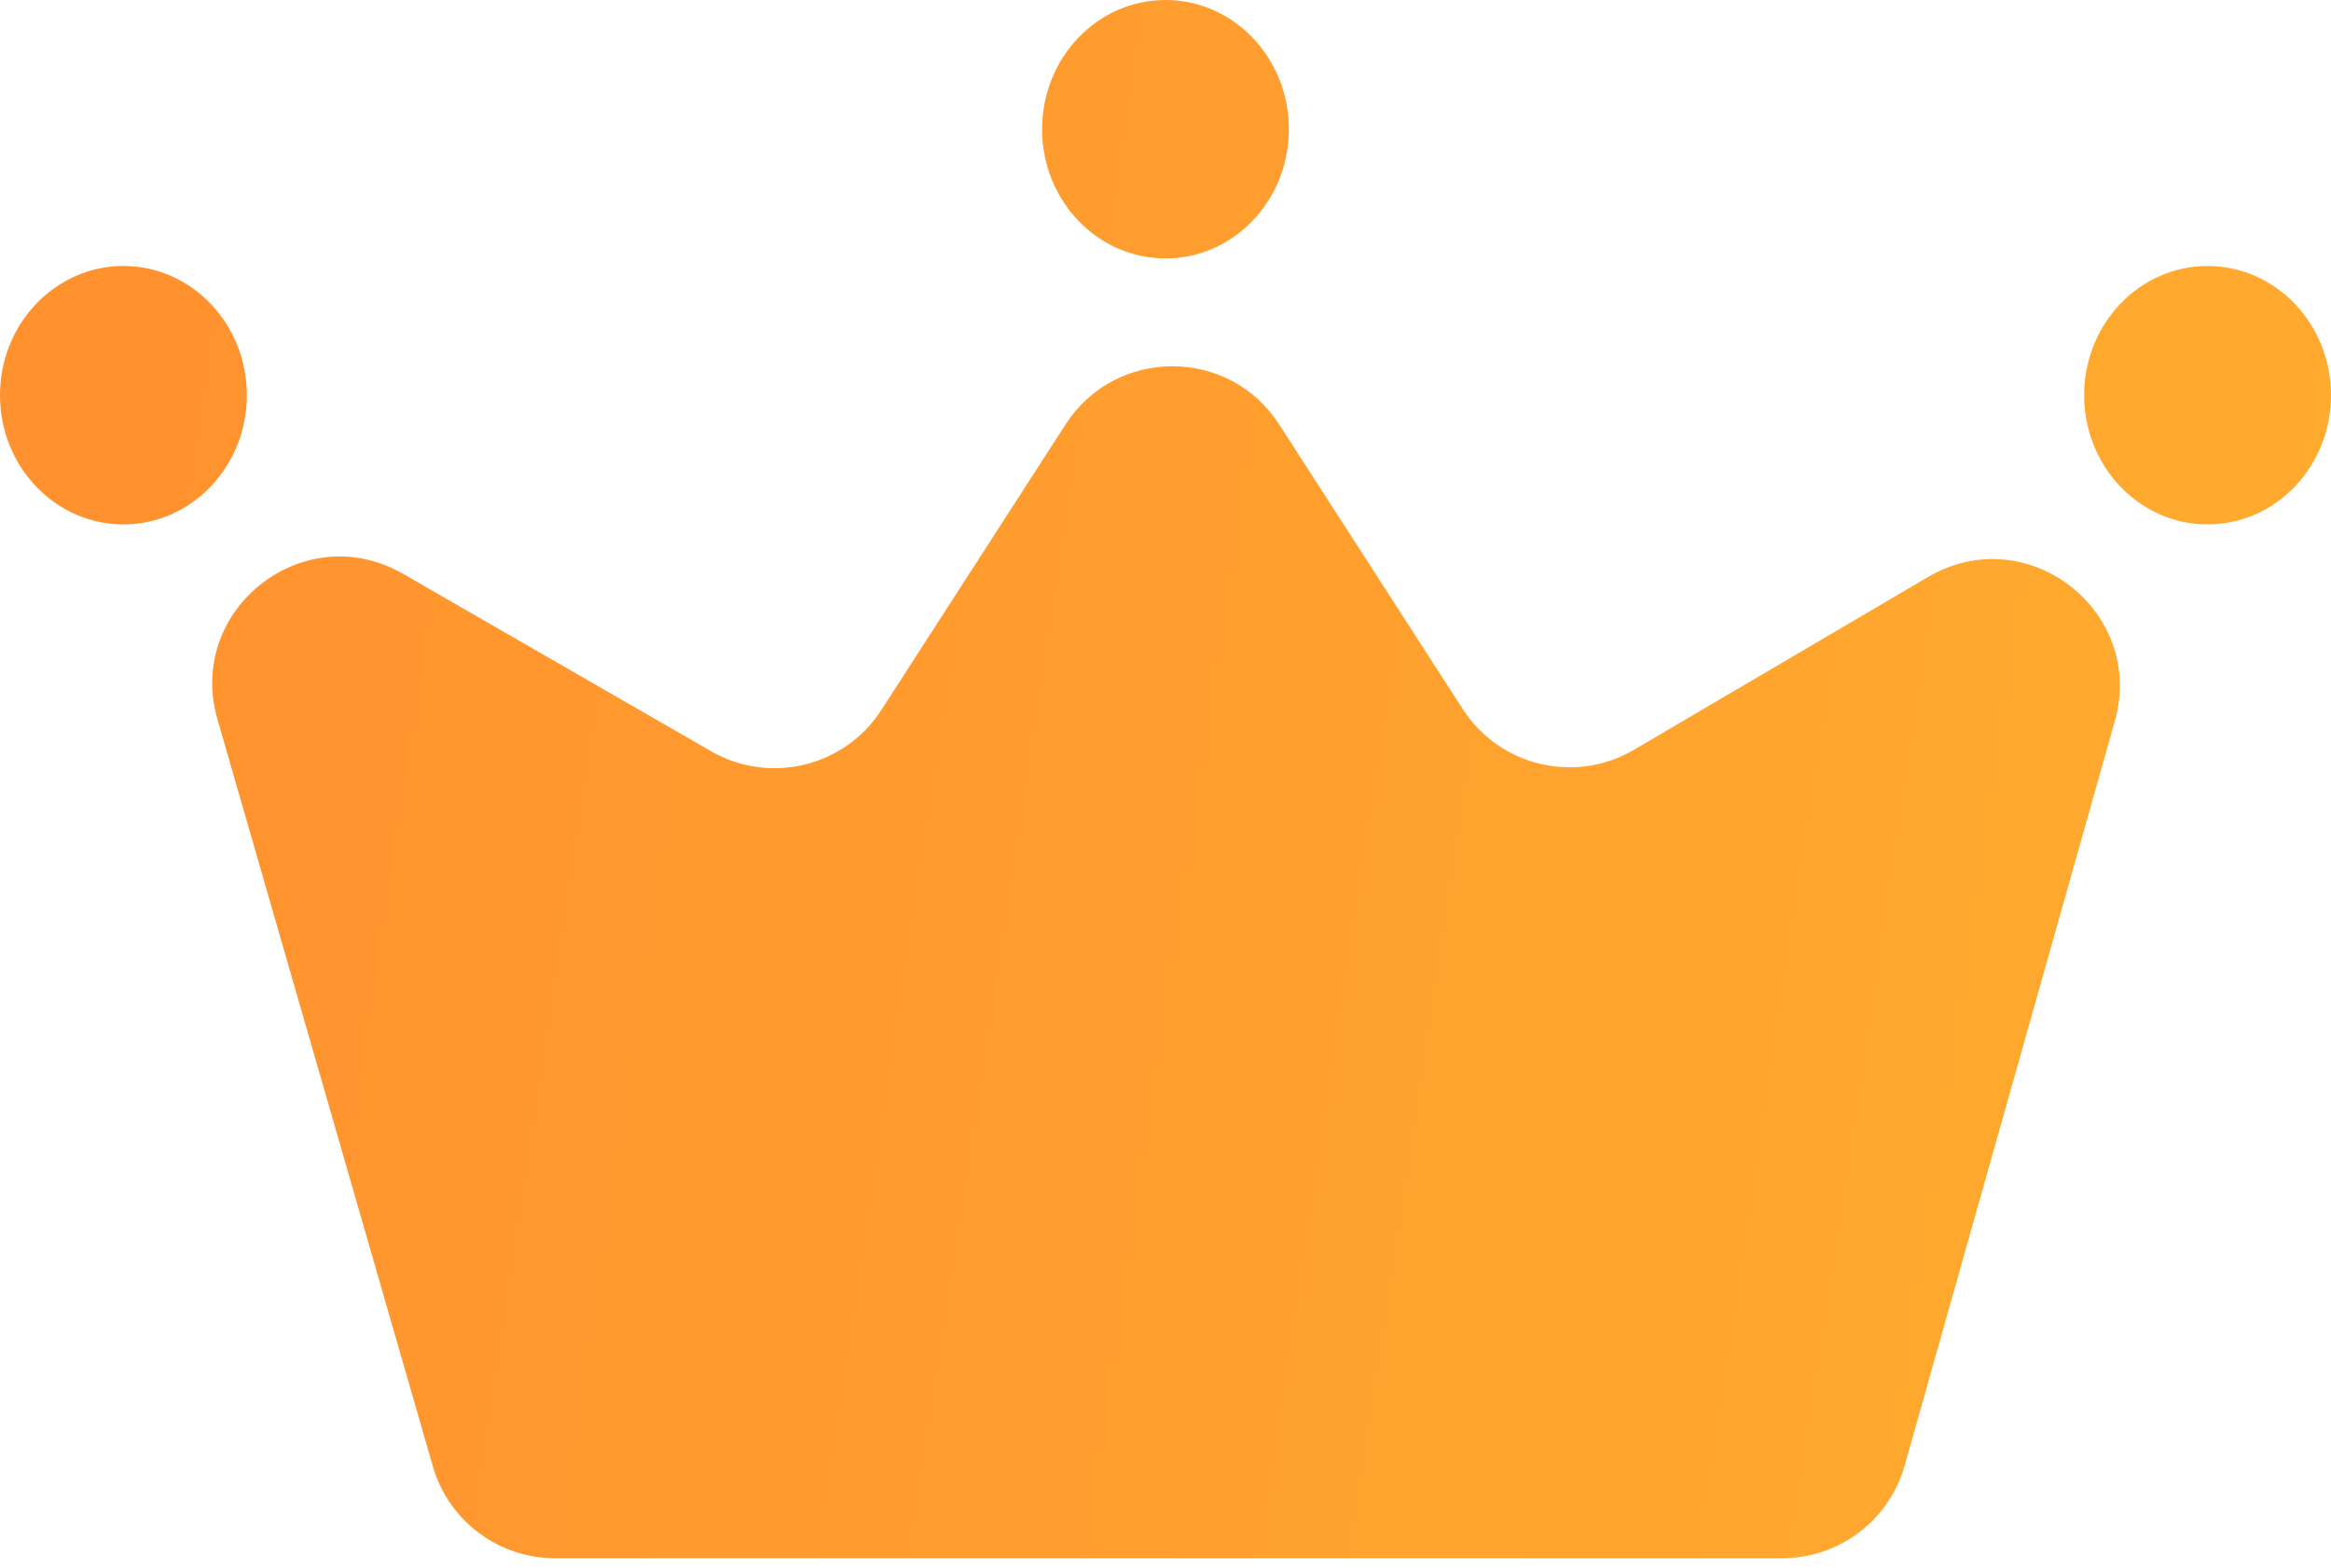 <svg width="55" height="37" viewBox="0 0 55 37" fill="none" xmlns="http://www.w3.org/2000/svg">
<path id="Union" fill-rule="evenodd" clip-rule="evenodd" d="M27.5 6.099C29.108 6.099 30.411 4.734 30.411 3.05C30.411 1.365 29.108 0 27.5 0C25.892 0 24.588 1.365 24.588 3.05C24.588 4.734 25.892 6.099 27.5 6.099ZM44.94 34.588L49.899 17.018C50.633 14.416 47.822 12.247 45.492 13.617L38.555 17.694C37.168 18.509 35.386 18.086 34.514 16.734L30.183 10.018C29.002 8.185 26.322 8.185 25.141 10.018L20.796 16.755C19.93 18.098 18.163 18.526 16.778 17.729L9.512 13.543C7.173 12.196 4.384 14.38 5.131 16.974L10.213 34.604C10.583 35.889 11.759 36.773 13.096 36.773H42.053C43.396 36.773 44.575 35.88 44.94 34.588ZM55 9.326C55 11.011 53.696 12.376 52.088 12.376C50.48 12.376 49.176 11.011 49.176 9.326C49.176 7.642 50.48 6.277 52.088 6.277C53.696 6.277 55 7.642 55 9.326ZM2.912 12.376C4.52 12.376 5.824 11.011 5.824 9.326C5.824 7.642 4.52 6.277 2.912 6.277C1.304 6.277 0 7.642 0 9.326C0 11.011 1.304 12.376 2.912 12.376Z" fill="url(#paint0_linear_464_13308)" fill-opacity="0.82"/>
<defs>
<linearGradient id="paint0_linear_464_13308" x1="2.64" y1="17.048" x2="54.262" y2="24.872" gradientUnits="userSpaceOnUse">
<stop stop-color="#FF7A00"/>
<stop offset="1" stop-color="#FF9900"/>
</linearGradient>
</defs>
</svg>
